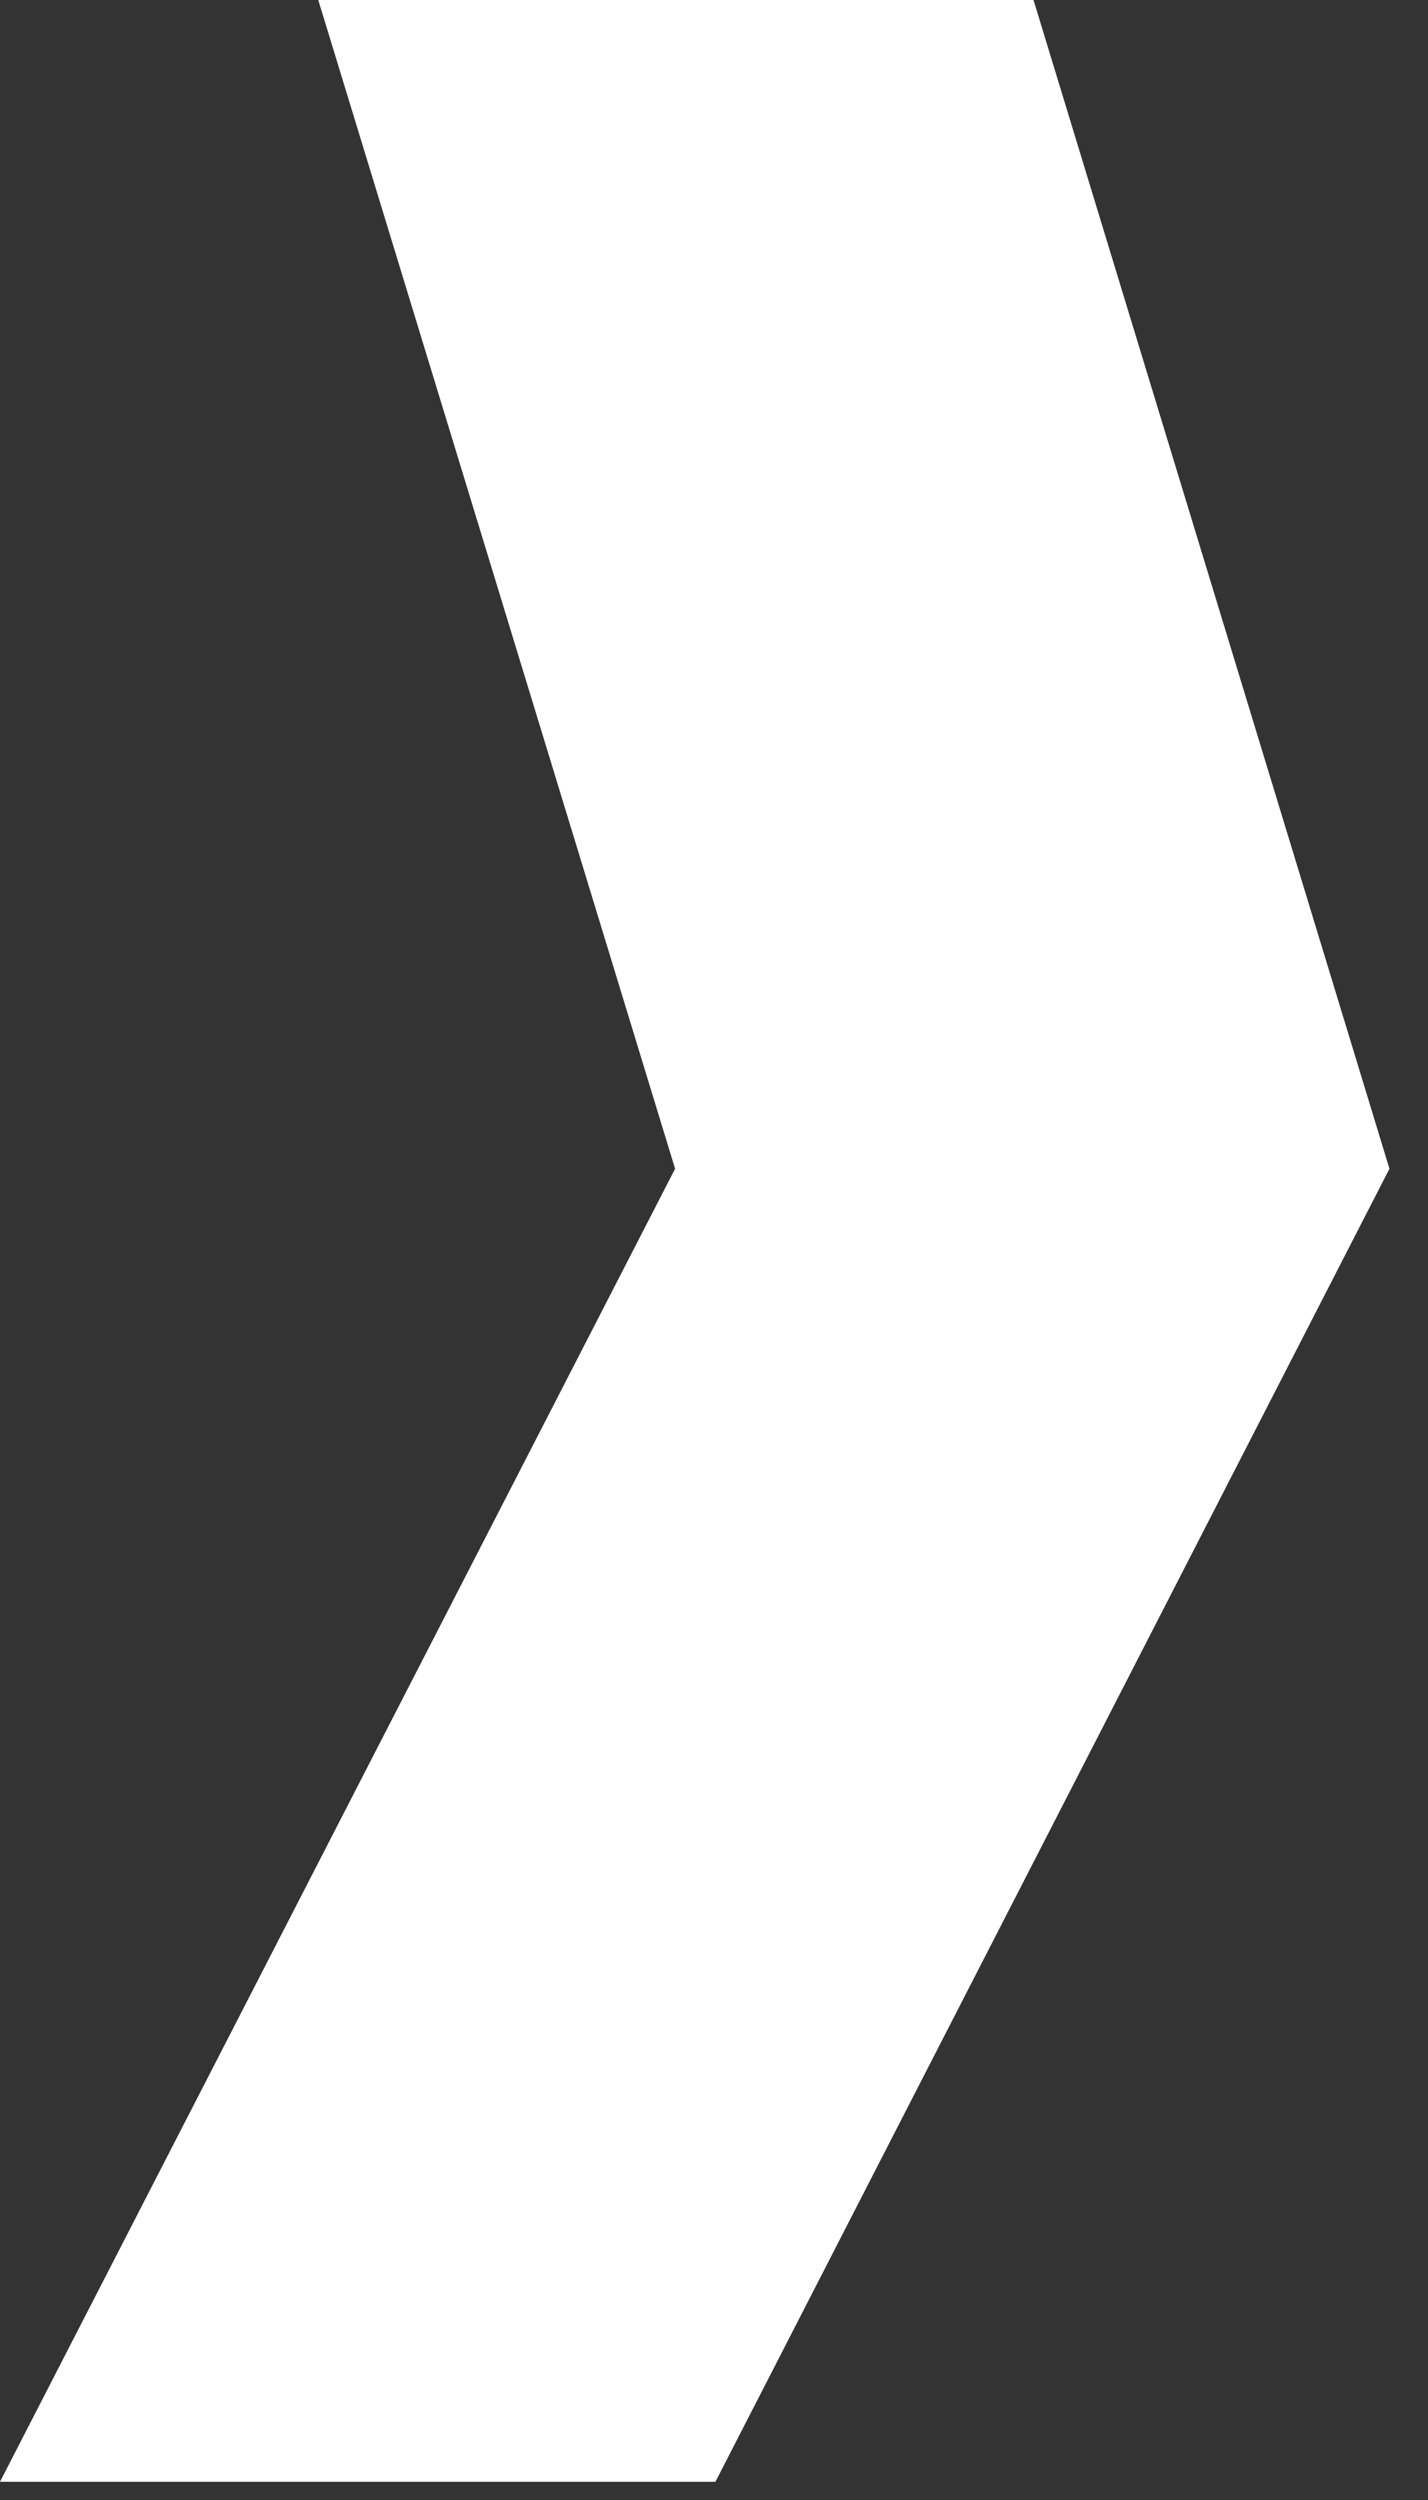 <svg width="8" height="14" viewBox="0 0 8 14" fill="none" xmlns="http://www.w3.org/2000/svg">
<rect x="0" y="0" width="8" height="14" fill="#333333" stroke="none"/>
<path d="M7.784 6.545L5.79 0H1.783L3.782 6.545L0 13.898H4.008L7.784 6.545Z" fill="#FFFFFF"/>
</svg>
